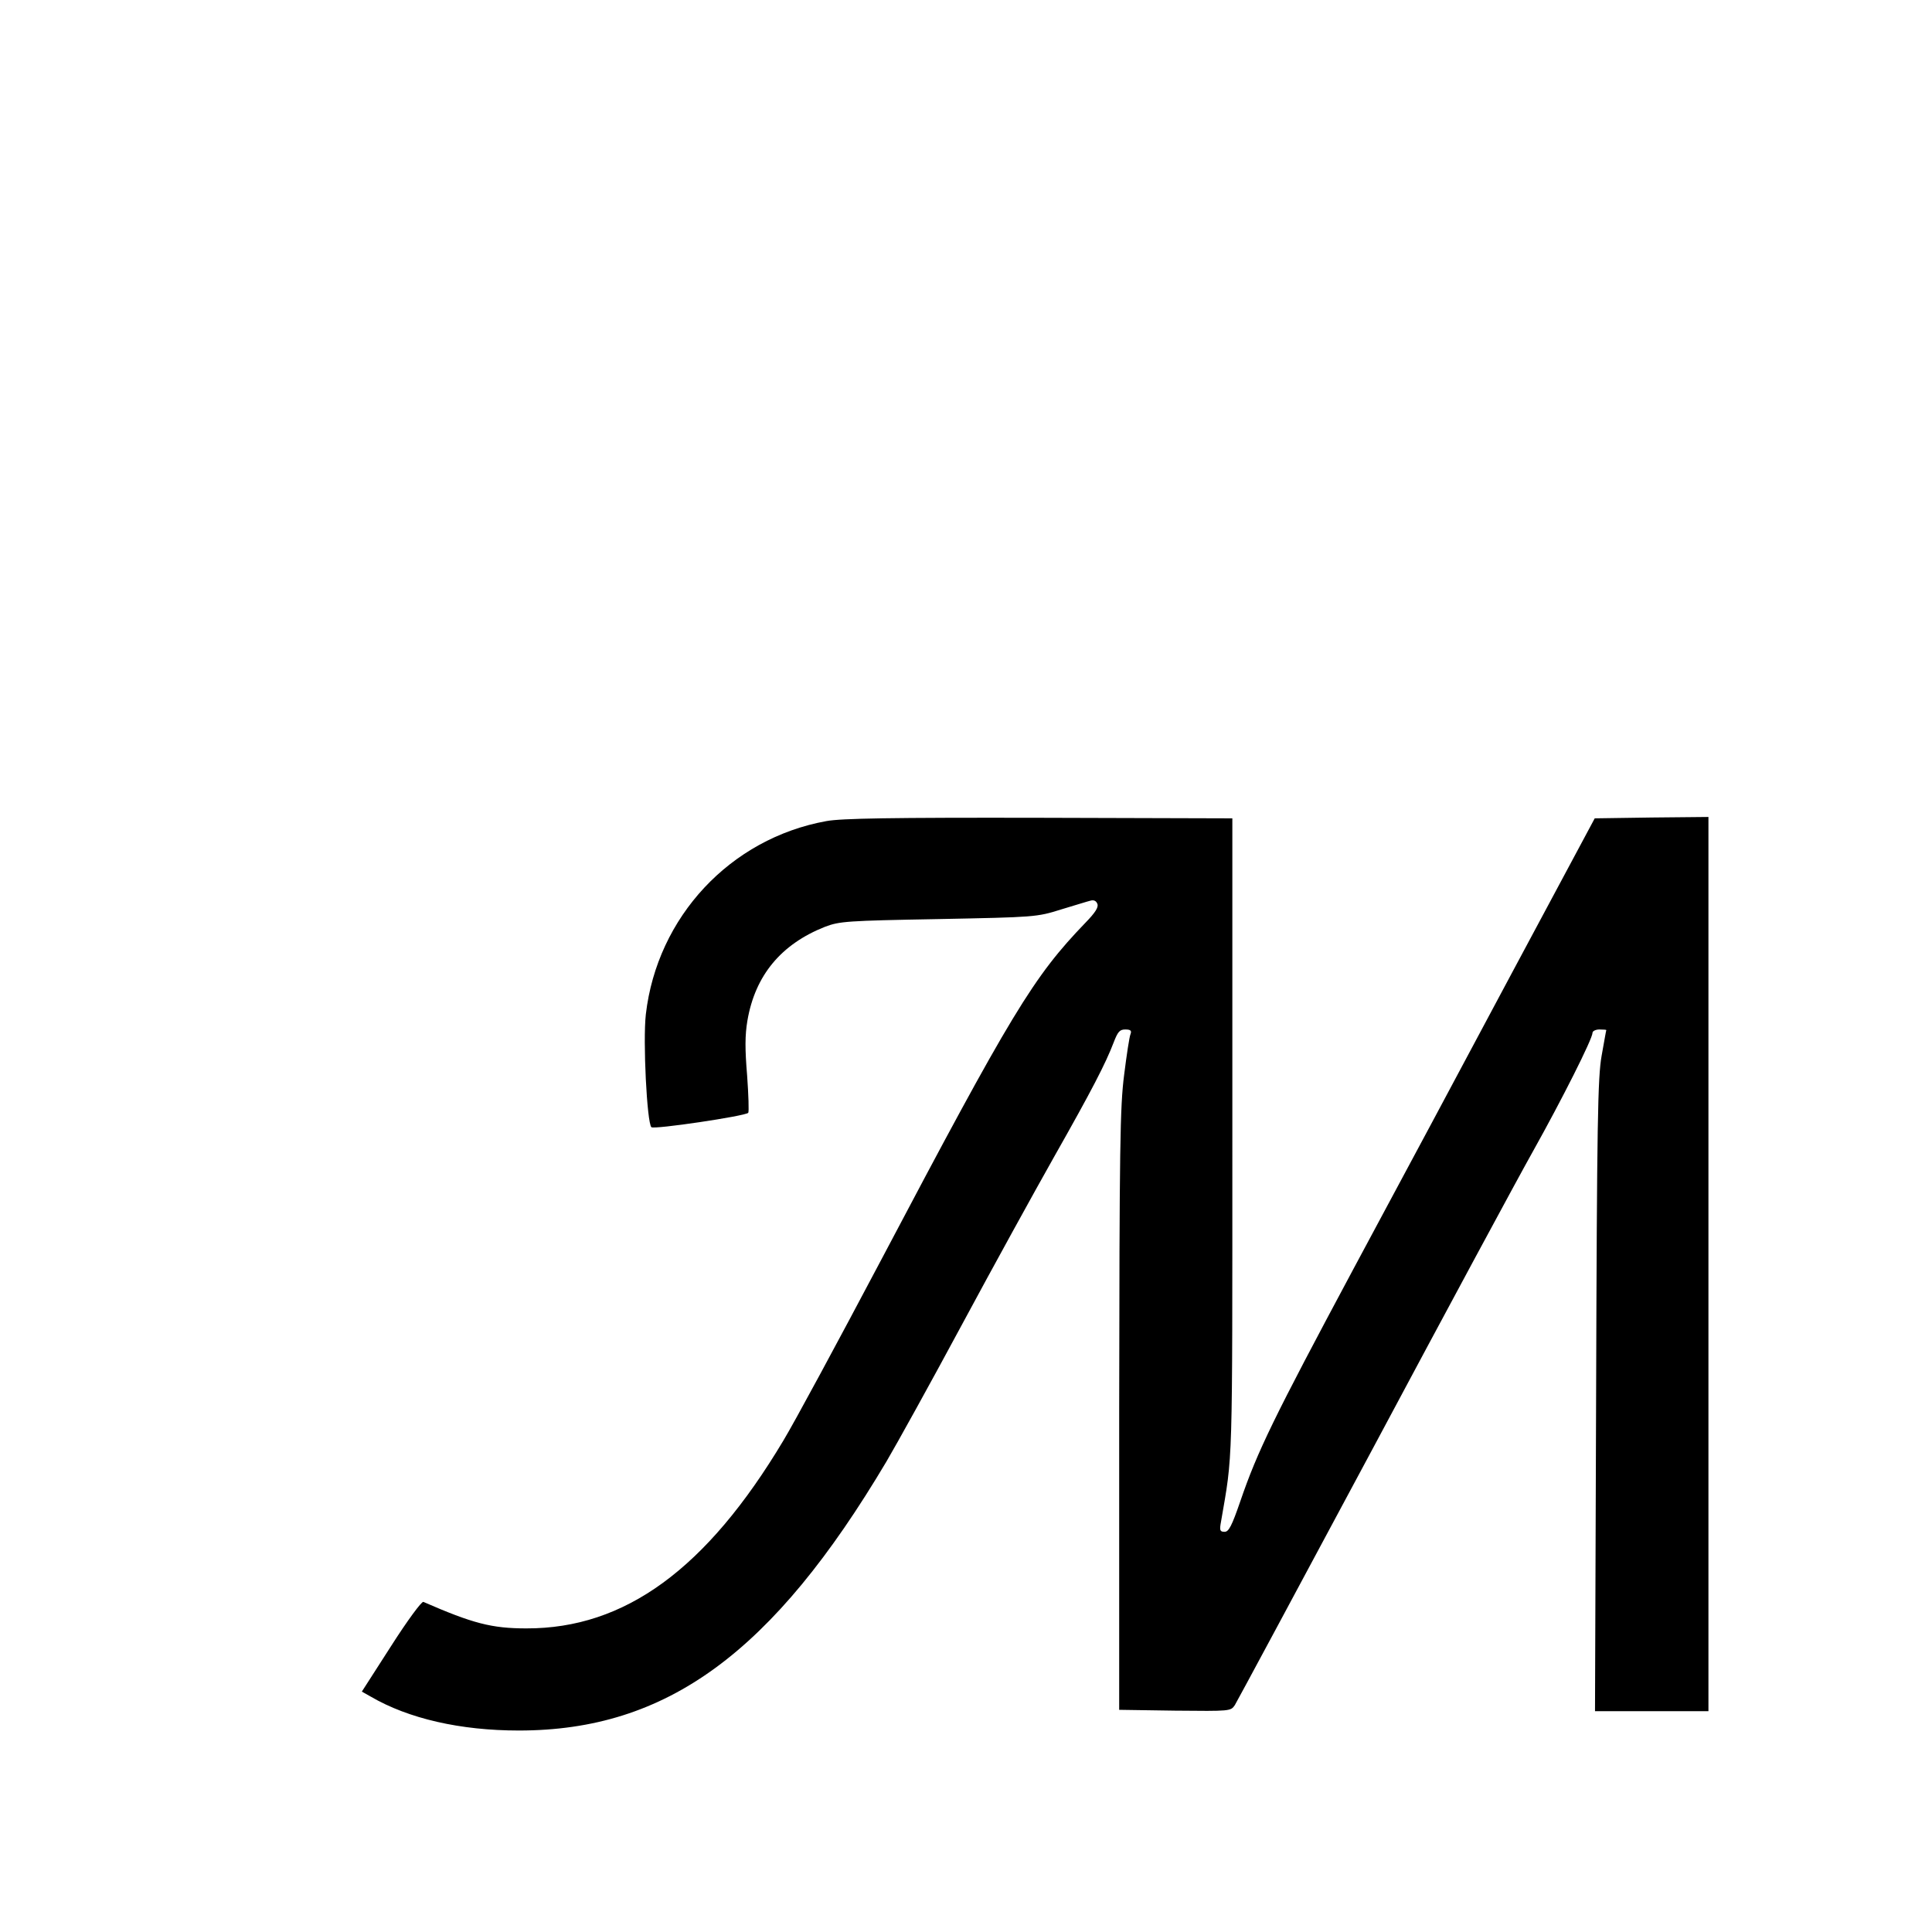 <?xml version="1.0" standalone="no"?>
<!DOCTYPE svg PUBLIC "-//W3C//DTD SVG 20010904//EN"
 "http://www.w3.org/TR/2001/REC-SVG-20010904/DTD/svg10.dtd">
<svg version="1.0" xmlns="http://www.w3.org/2000/svg"
 width="700pt" height="700pt" viewBox="0 0 700 700"
 preserveAspectRatio="xMidYMid meet">
<g transform="translate(0,700) scale(0.1,-0.1)"
fill="#000000" stroke="none">
<path d="M2994 4025 c-348 -63 -613 -347 -654 -700 -11 -97 4 -392 20 -409 9
-9 339 40 351 52 3 4 1 65 -4 135 -8 96 -8 146 1 199 28 164 122 277 281 340
53 20 78 22 411 28 350 7 356 7 445 35 50 15 98 30 107 32 11 3 20 -1 24 -12
5 -12 -8 -32 -43 -68 -189 -196 -267 -325 -742 -1225 -155 -293 -313 -586
-353 -652 -278 -465 -574 -681 -931 -680 -126 0 -194 18 -373 96 -6 3 -59 -69
-117 -160 l-106 -165 32 -18 c137 -80 325 -123 537 -123 536 0 920 281 1332
975 36 61 159 283 273 495 114 212 265 486 335 610 136 240 186 337 215 413
15 39 22 47 42 47 19 0 24 -4 19 -17 -4 -9 -14 -75 -23 -147 -15 -116 -17
-259 -18 -1216 l0 -1085 202 -3 c201 -2 202 -2 217 20 8 13 232 430 499 928
266 498 528 984 582 1080 103 184 215 406 215 428 0 6 11 12 25 12 14 0 25 -1
25 -2 -1 -2 -8 -43 -17 -93 -14 -78 -17 -237 -20 -1232 l-4 -1143 205 0 206 0
0 1620 0 1620 -206 -2 -206 -3 -300 -560 c-164 -308 -423 -791 -575 -1074
-289 -540 -347 -659 -409 -840 -31 -90 -42 -111 -57 -111 -17 0 -19 5 -13 37
43 250 41 172 41 1393 l0 1155 -700 2 c-537 1 -717 -2 -771 -12z"/>
</g>
</svg>
